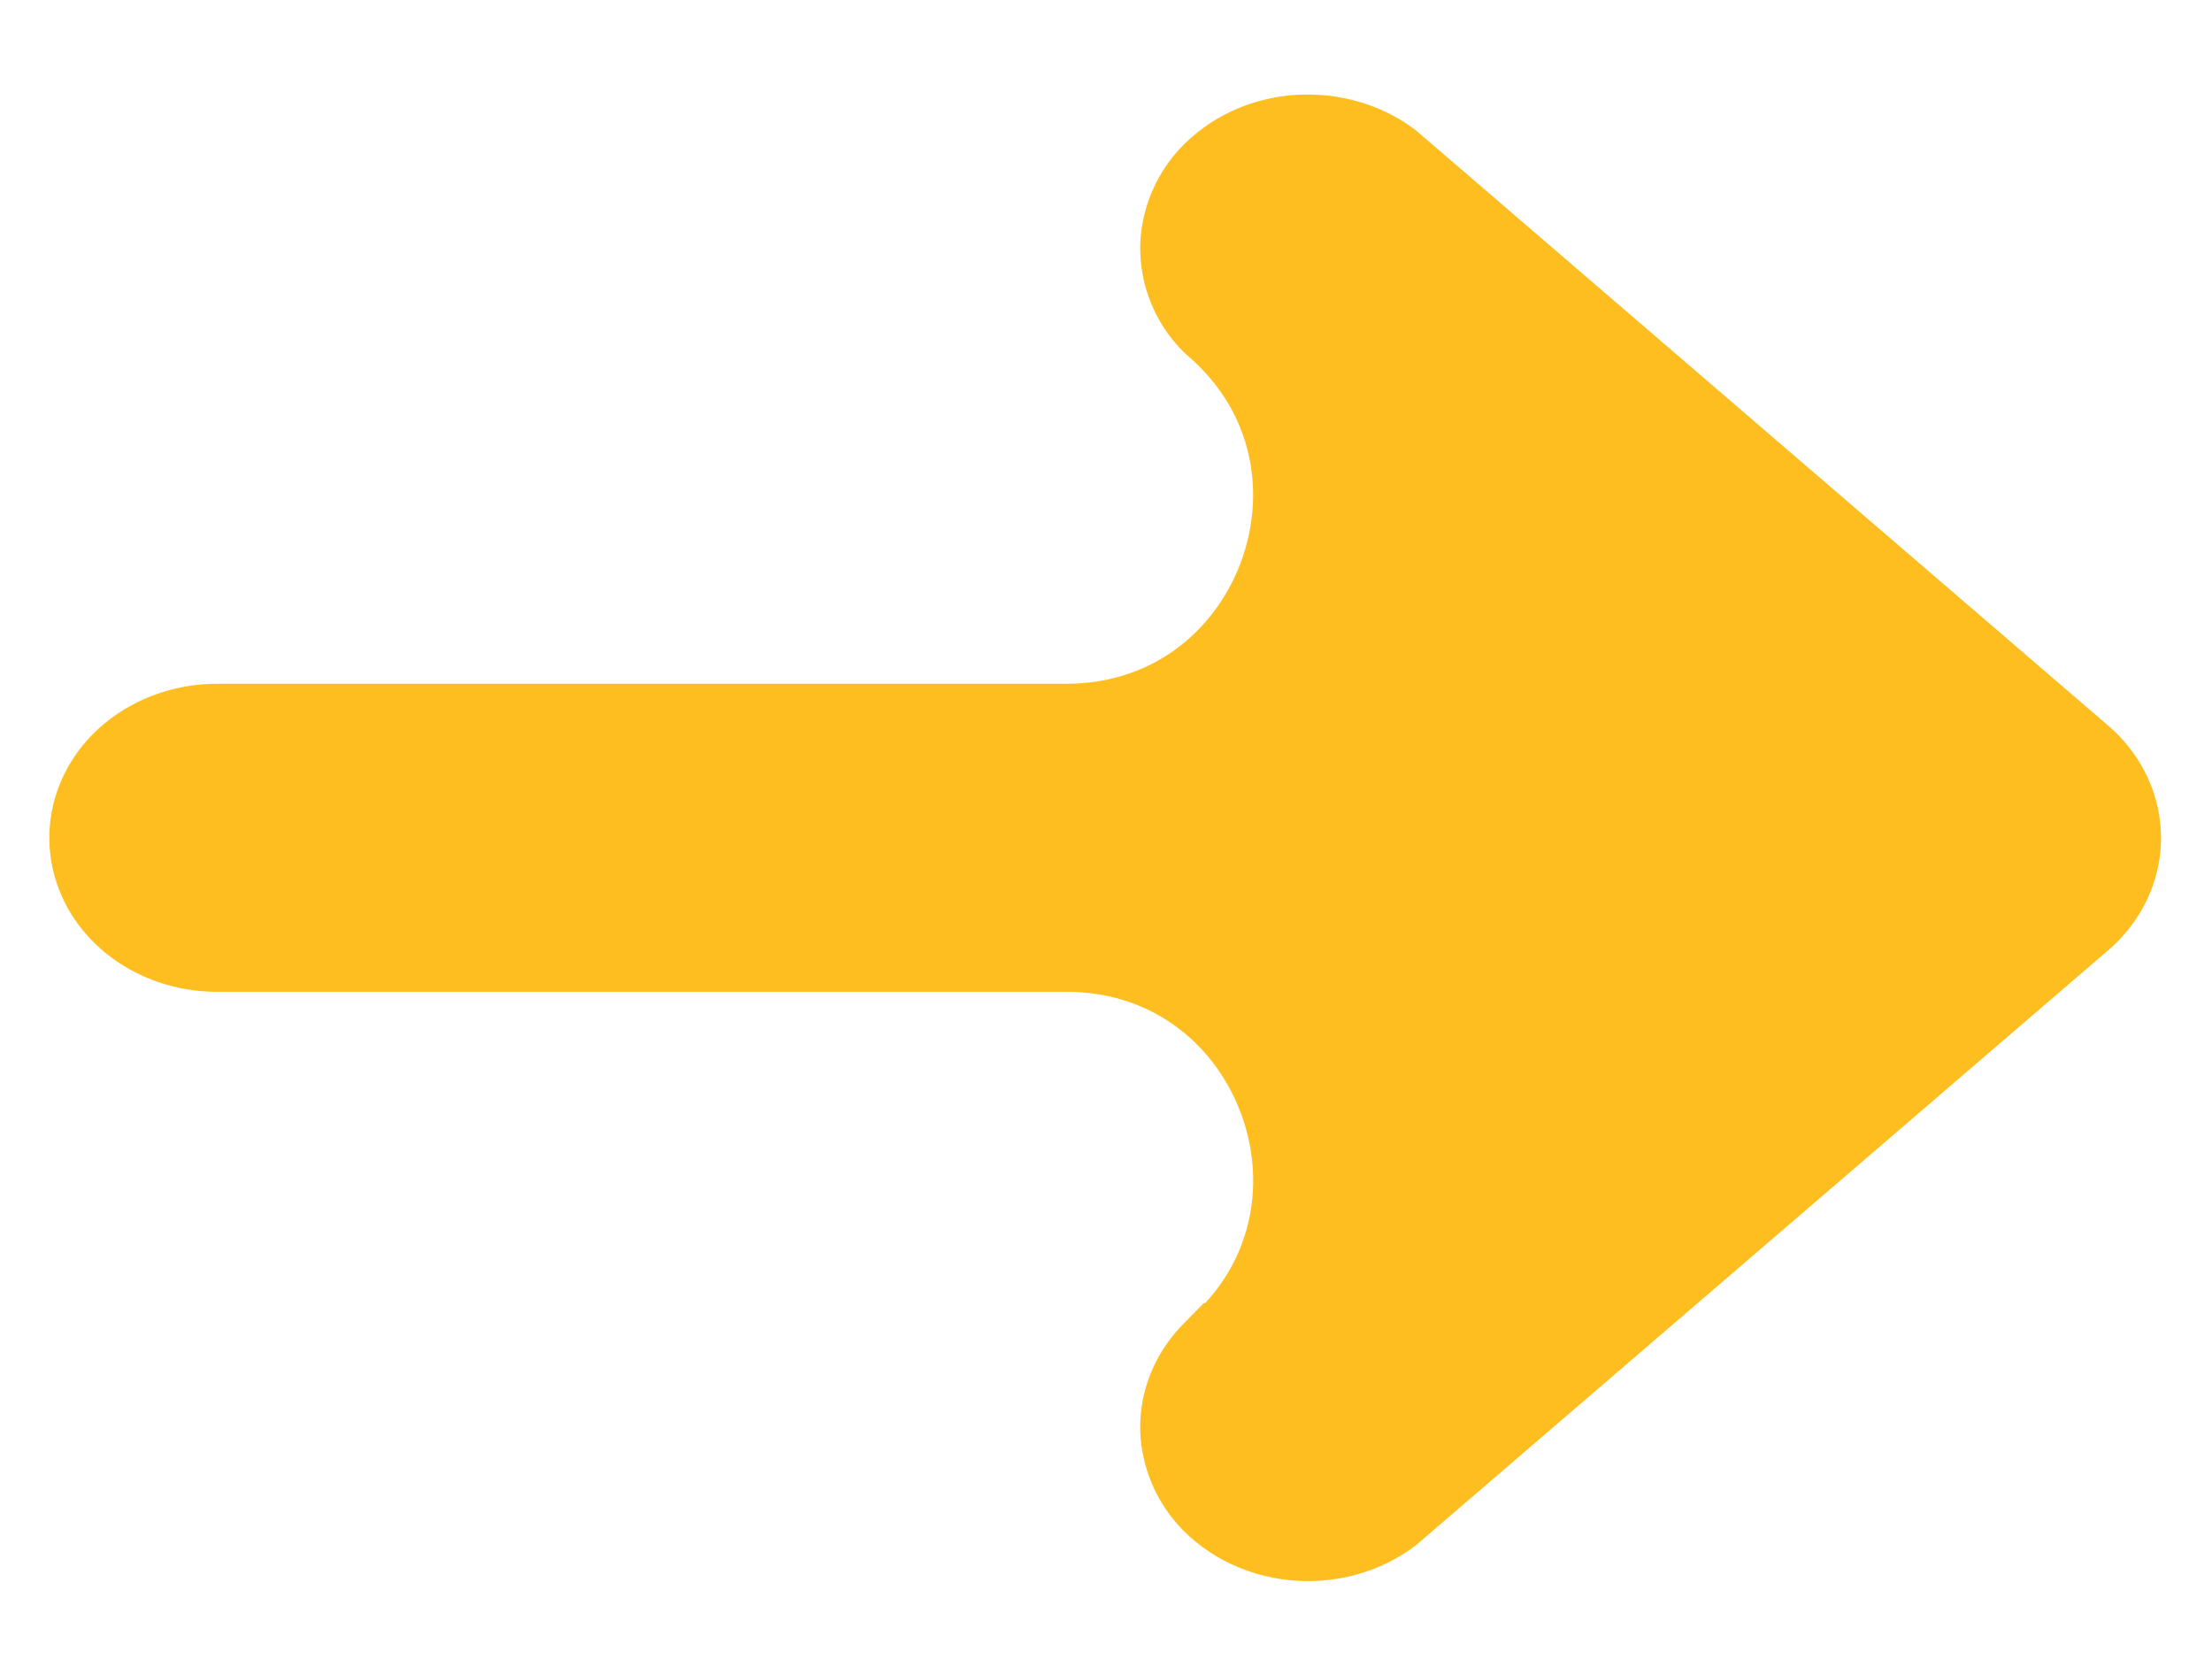 <svg xmlns="http://www.w3.org/2000/svg" width="16" height="12" fill="none" xmlns:v="https://vecta.io/nano"><path d="M8.917 9.927c1.301-1.119.51-3.253-1.206-3.253H1.571c-.189 0-.371-.065-.505-.18S.857 6.223.857 6.06s.075-.319.209-.434.315-.18.505-.18H7.71c1.716 0 2.508-2.134 1.206-3.253a.56.56 0 0 1-.168-.424.58.58 0 0 1 .212-.409c.128-.109.299-.172.479-.176s.355.049.491.15l4.997 4.297c.131.115.204.269.204.43s-.073.315-.204.43L9.93 10.786c-.136.101-.311.155-.491.15s-.351-.068-.479-.176a.58.58 0 0 1-.212-.409c-.008-.155.052-.306.168-.424z" fill="#febe1f" stroke="#febe1f"/></svg>